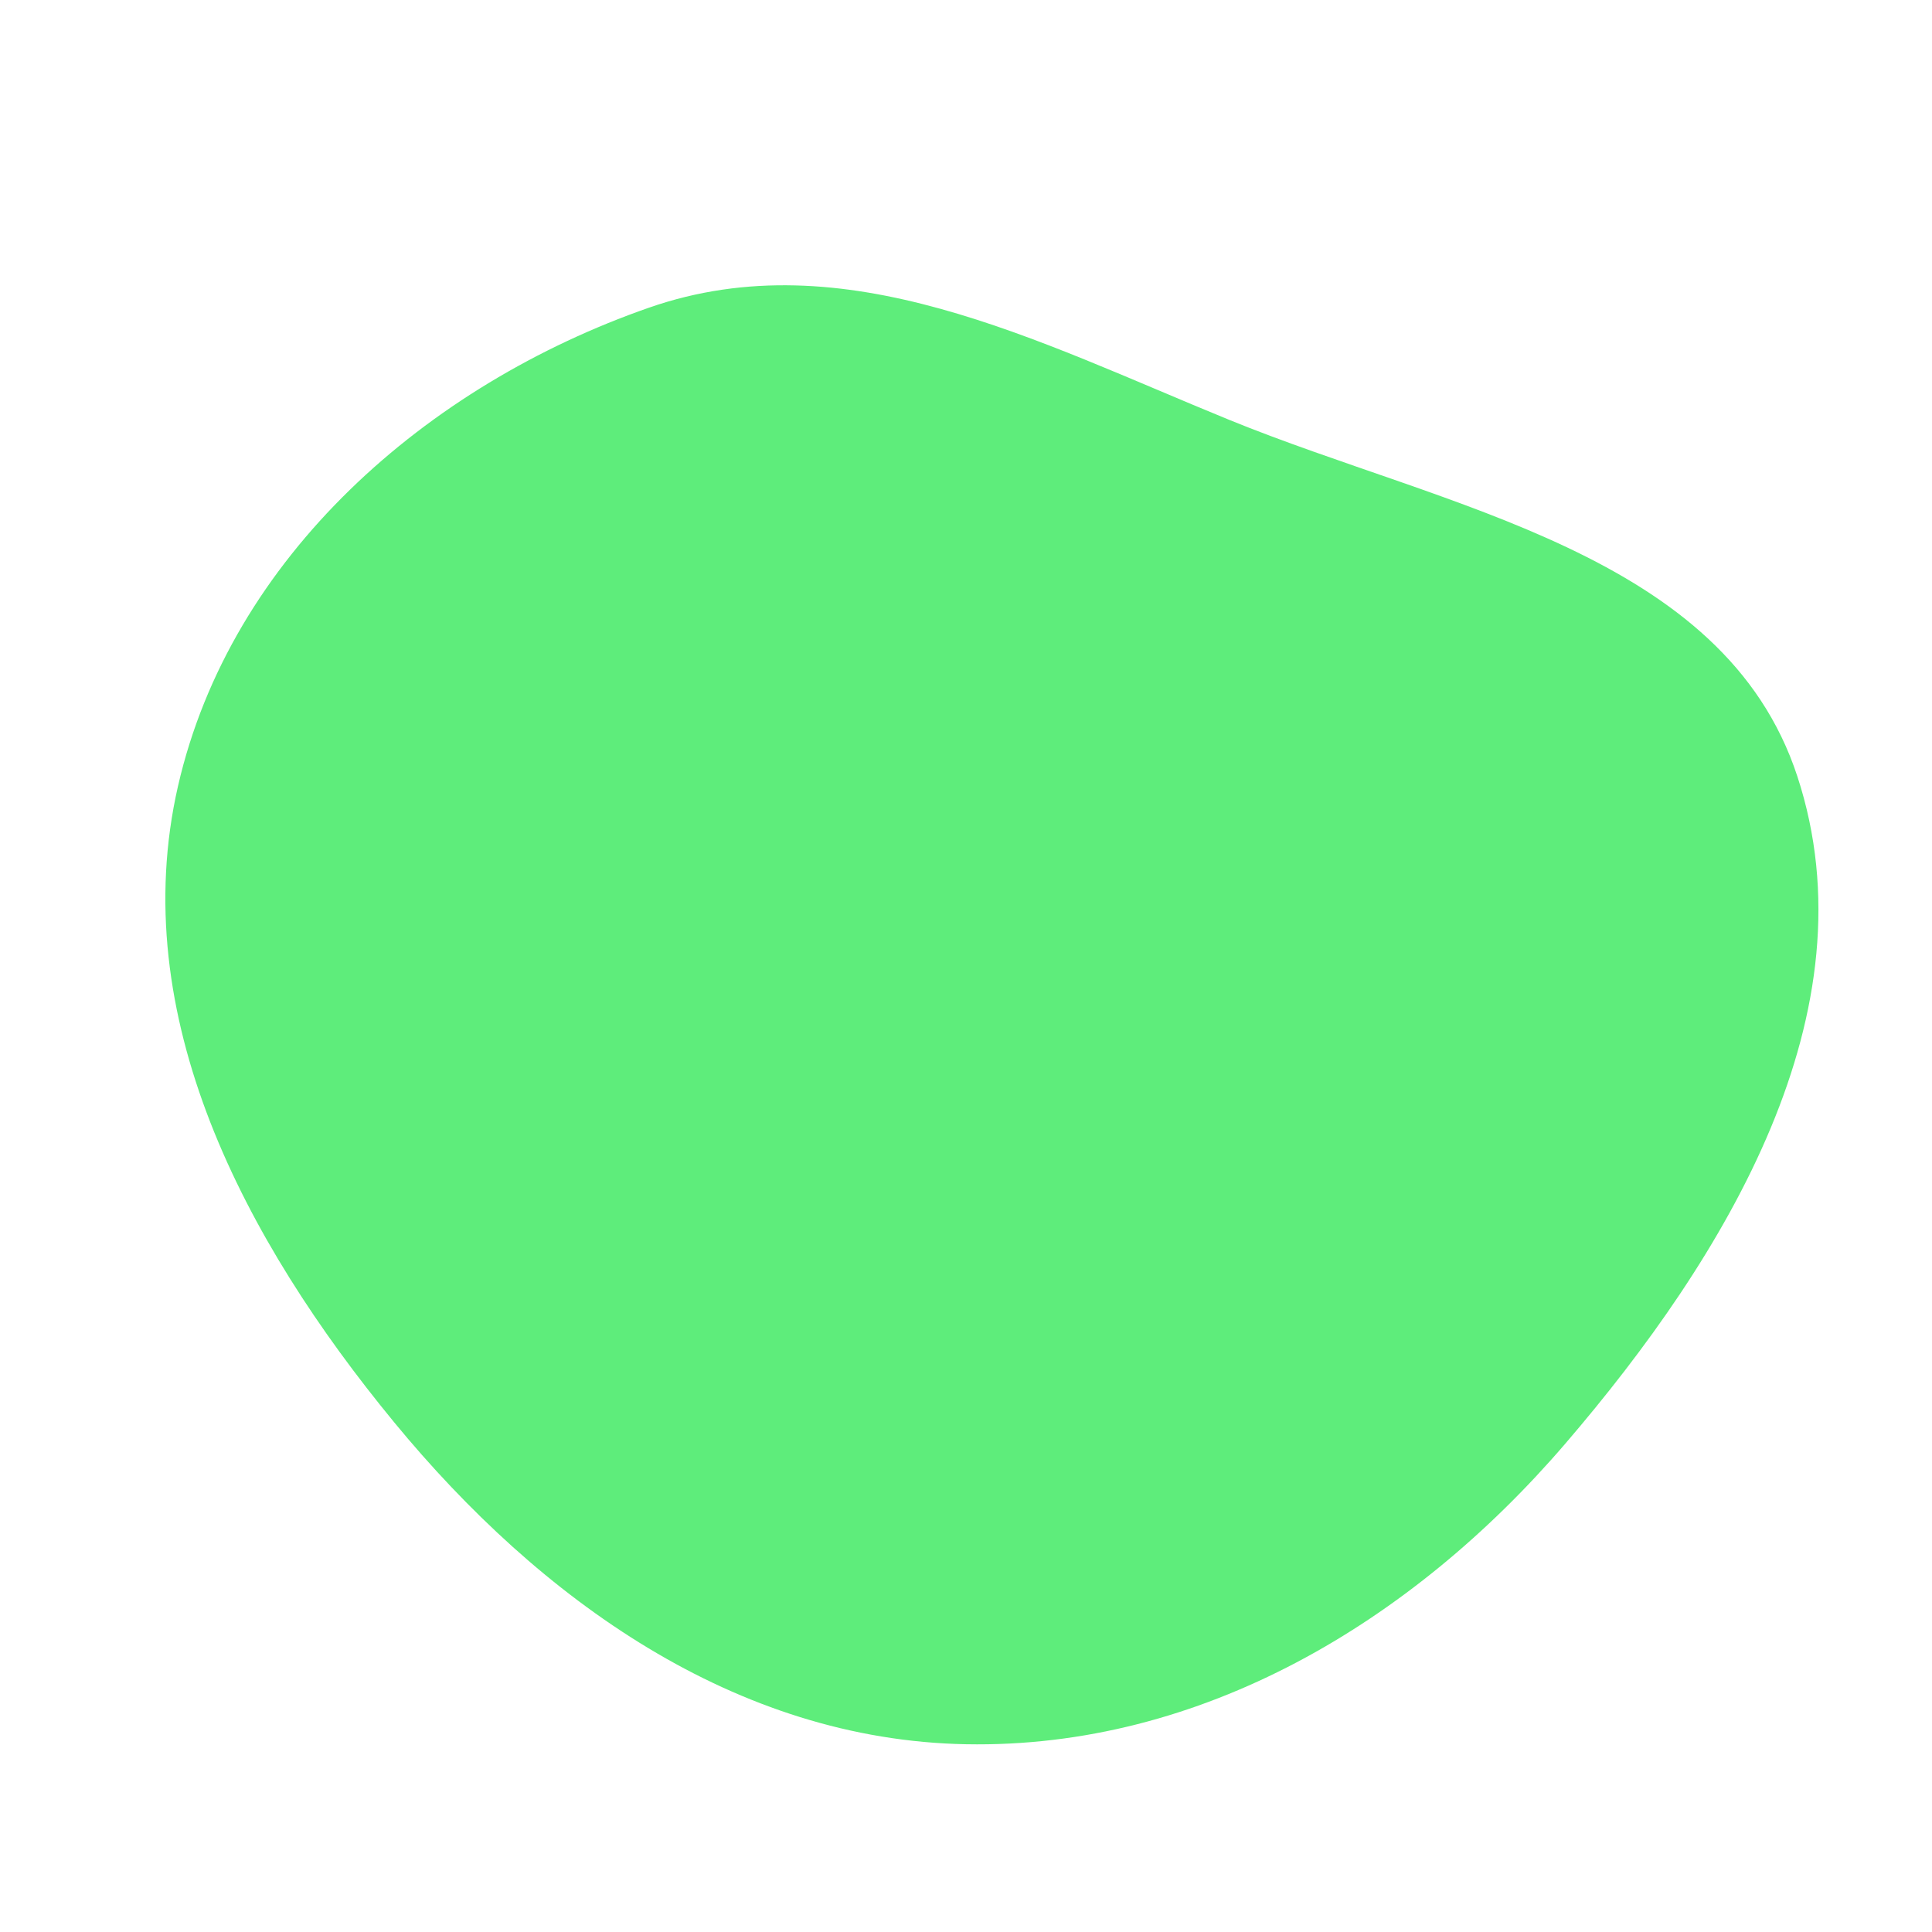 <svg width="256" height="256" viewBox="0 0 256 256" xmlns="http://www.w3.org/2000/svg">
    <path stroke="none" stroke-width="0" fill="#5eed7b" d="M128,231.121C159.141,231.698,187.099,214.942,207.392,191.313C228.79,166.397,248.396,134.064,238.154,102.858C228.432,73.24,191.718,67.4,162.855,55.623C137.435,45.25,111.917,31.733,85.992,40.769C56.532,51.038,30.542,73.755,23.585,104.168C16.625,134.595,32.384,164.333,52.211,188.44C71.588,211.999,97.501,230.557,128,231.121"/>
</svg>